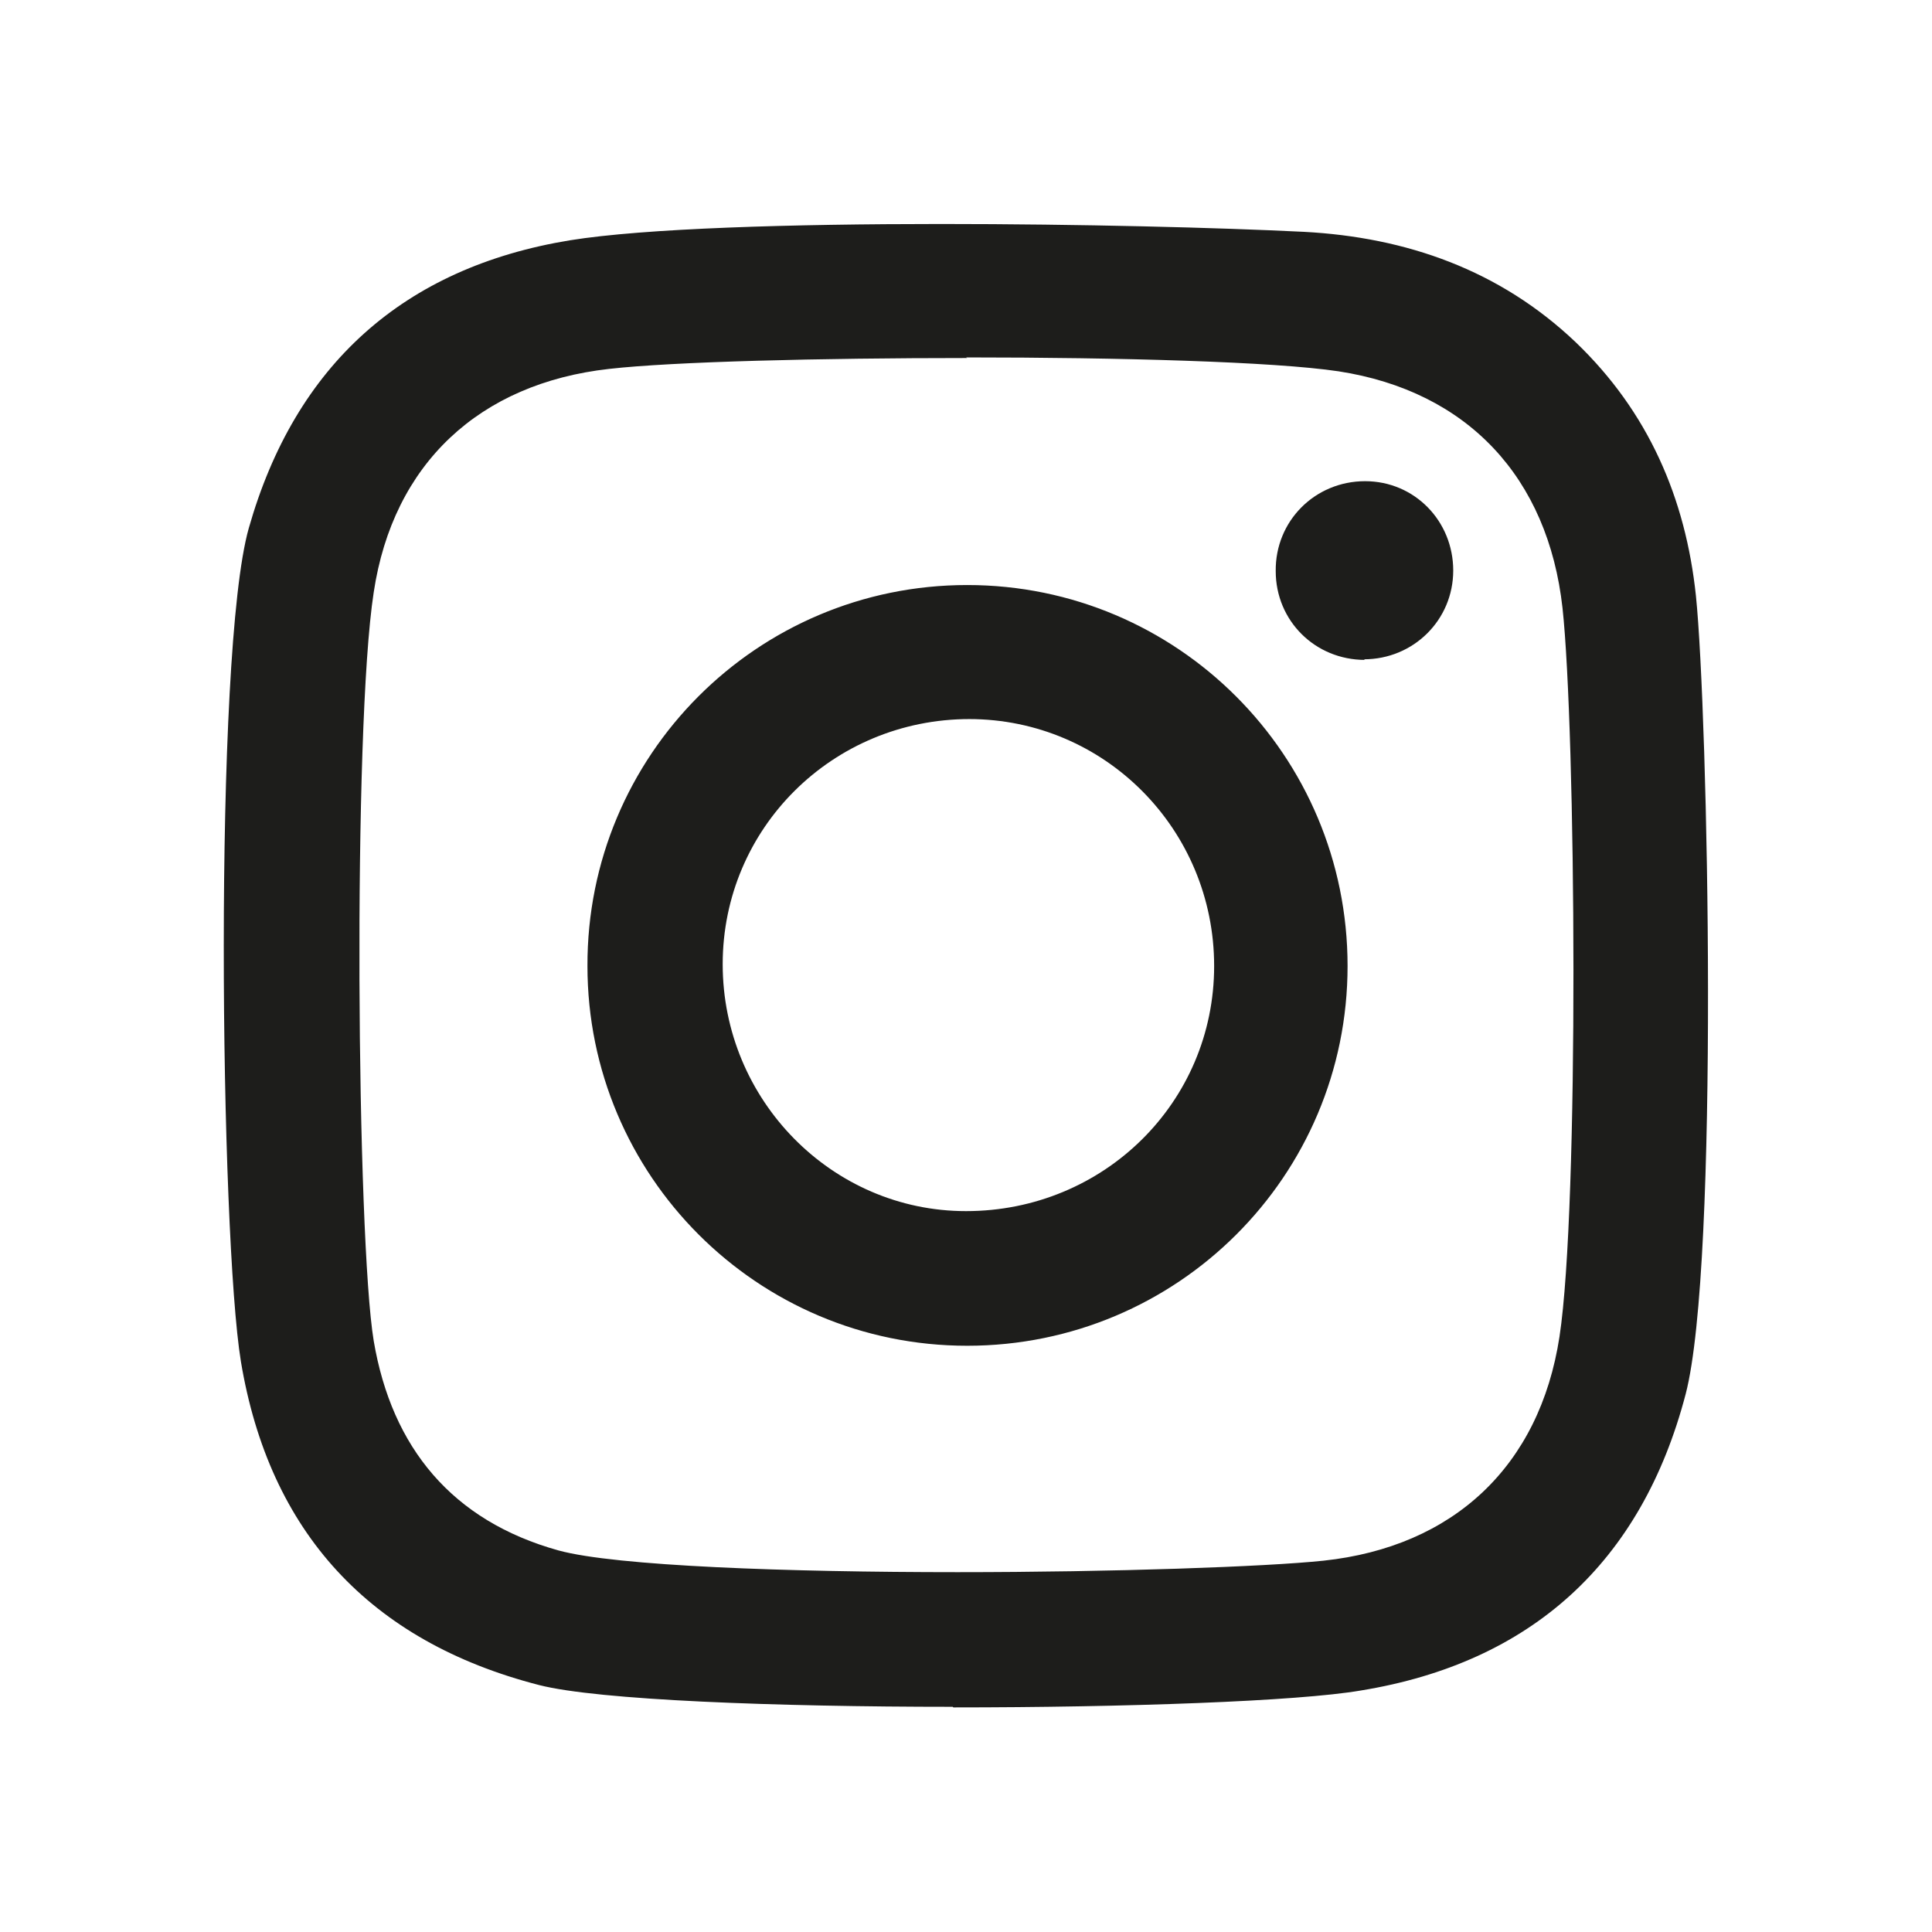 <?xml version="1.0" encoding="UTF-8"?><svg id="Layer_1" xmlns="http://www.w3.org/2000/svg" viewBox="0 0 32 32"><defs><style>.cls-1{fill:#1d1d1b;}</style></defs><path class="cls-1" d="M15.79,28.28c2.85,0,5.7-.1,6.75-.28,2.82-.46,4.65-2.12,5.38-4.91,.56-2.15,.37-11.28,.17-13.22-.17-1.62-.79-3.05-1.99-4.2-1.26-1.2-2.81-1.74-4.5-1.83-1.4-.07-3.72-.13-6.02-.13-2.46,0-4.9,.07-6.14,.27-2.75,.45-4.55,2.06-5.32,4.77-.59,2.09-.47,11.73-.13,13.8,.47,2.83,2.14,4.64,4.94,5.36,.98,.25,3.92,.36,6.85,.36m.22-22.35c2.54,0,5.1,.07,6.17,.23,2.14,.33,3.47,1.76,3.71,3.92,.22,2.02,.28,9.91-.05,12.07-.33,2.15-1.76,3.48-3.91,3.71-.95,.1-3.48,.19-6.06,.19-2.8,0-5.66-.1-6.61-.36-1.76-.49-2.76-1.7-3.06-3.47-.28-1.69-.35-10.14,0-12.4,.32-2.13,1.75-3.46,3.9-3.7,1.06-.12,3.49-.18,5.93-.18m0,16.36c3.48,0,6.3-2.81,6.3-6.29,0-3.49-2.82-6.31-6.3-6.31h0c-3.48,0-6.3,2.82-6.29,6.31,0,3.47,2.81,6.29,6.29,6.29h.01m.02-10.38c2.25,0,4.06,1.83,4.06,4.09s-1.83,4.06-4.11,4.06h0c-2.22,0-4.03-1.84-4.03-4.09,0-2.25,1.82-4.06,4.09-4.06m6.53-.99c.82,0,1.48-.65,1.48-1.47,0-.82-.64-1.48-1.46-1.48h0c-.83,0-1.49,.66-1.48,1.49,0,.82,.65,1.47,1.48,1.47"/></svg>